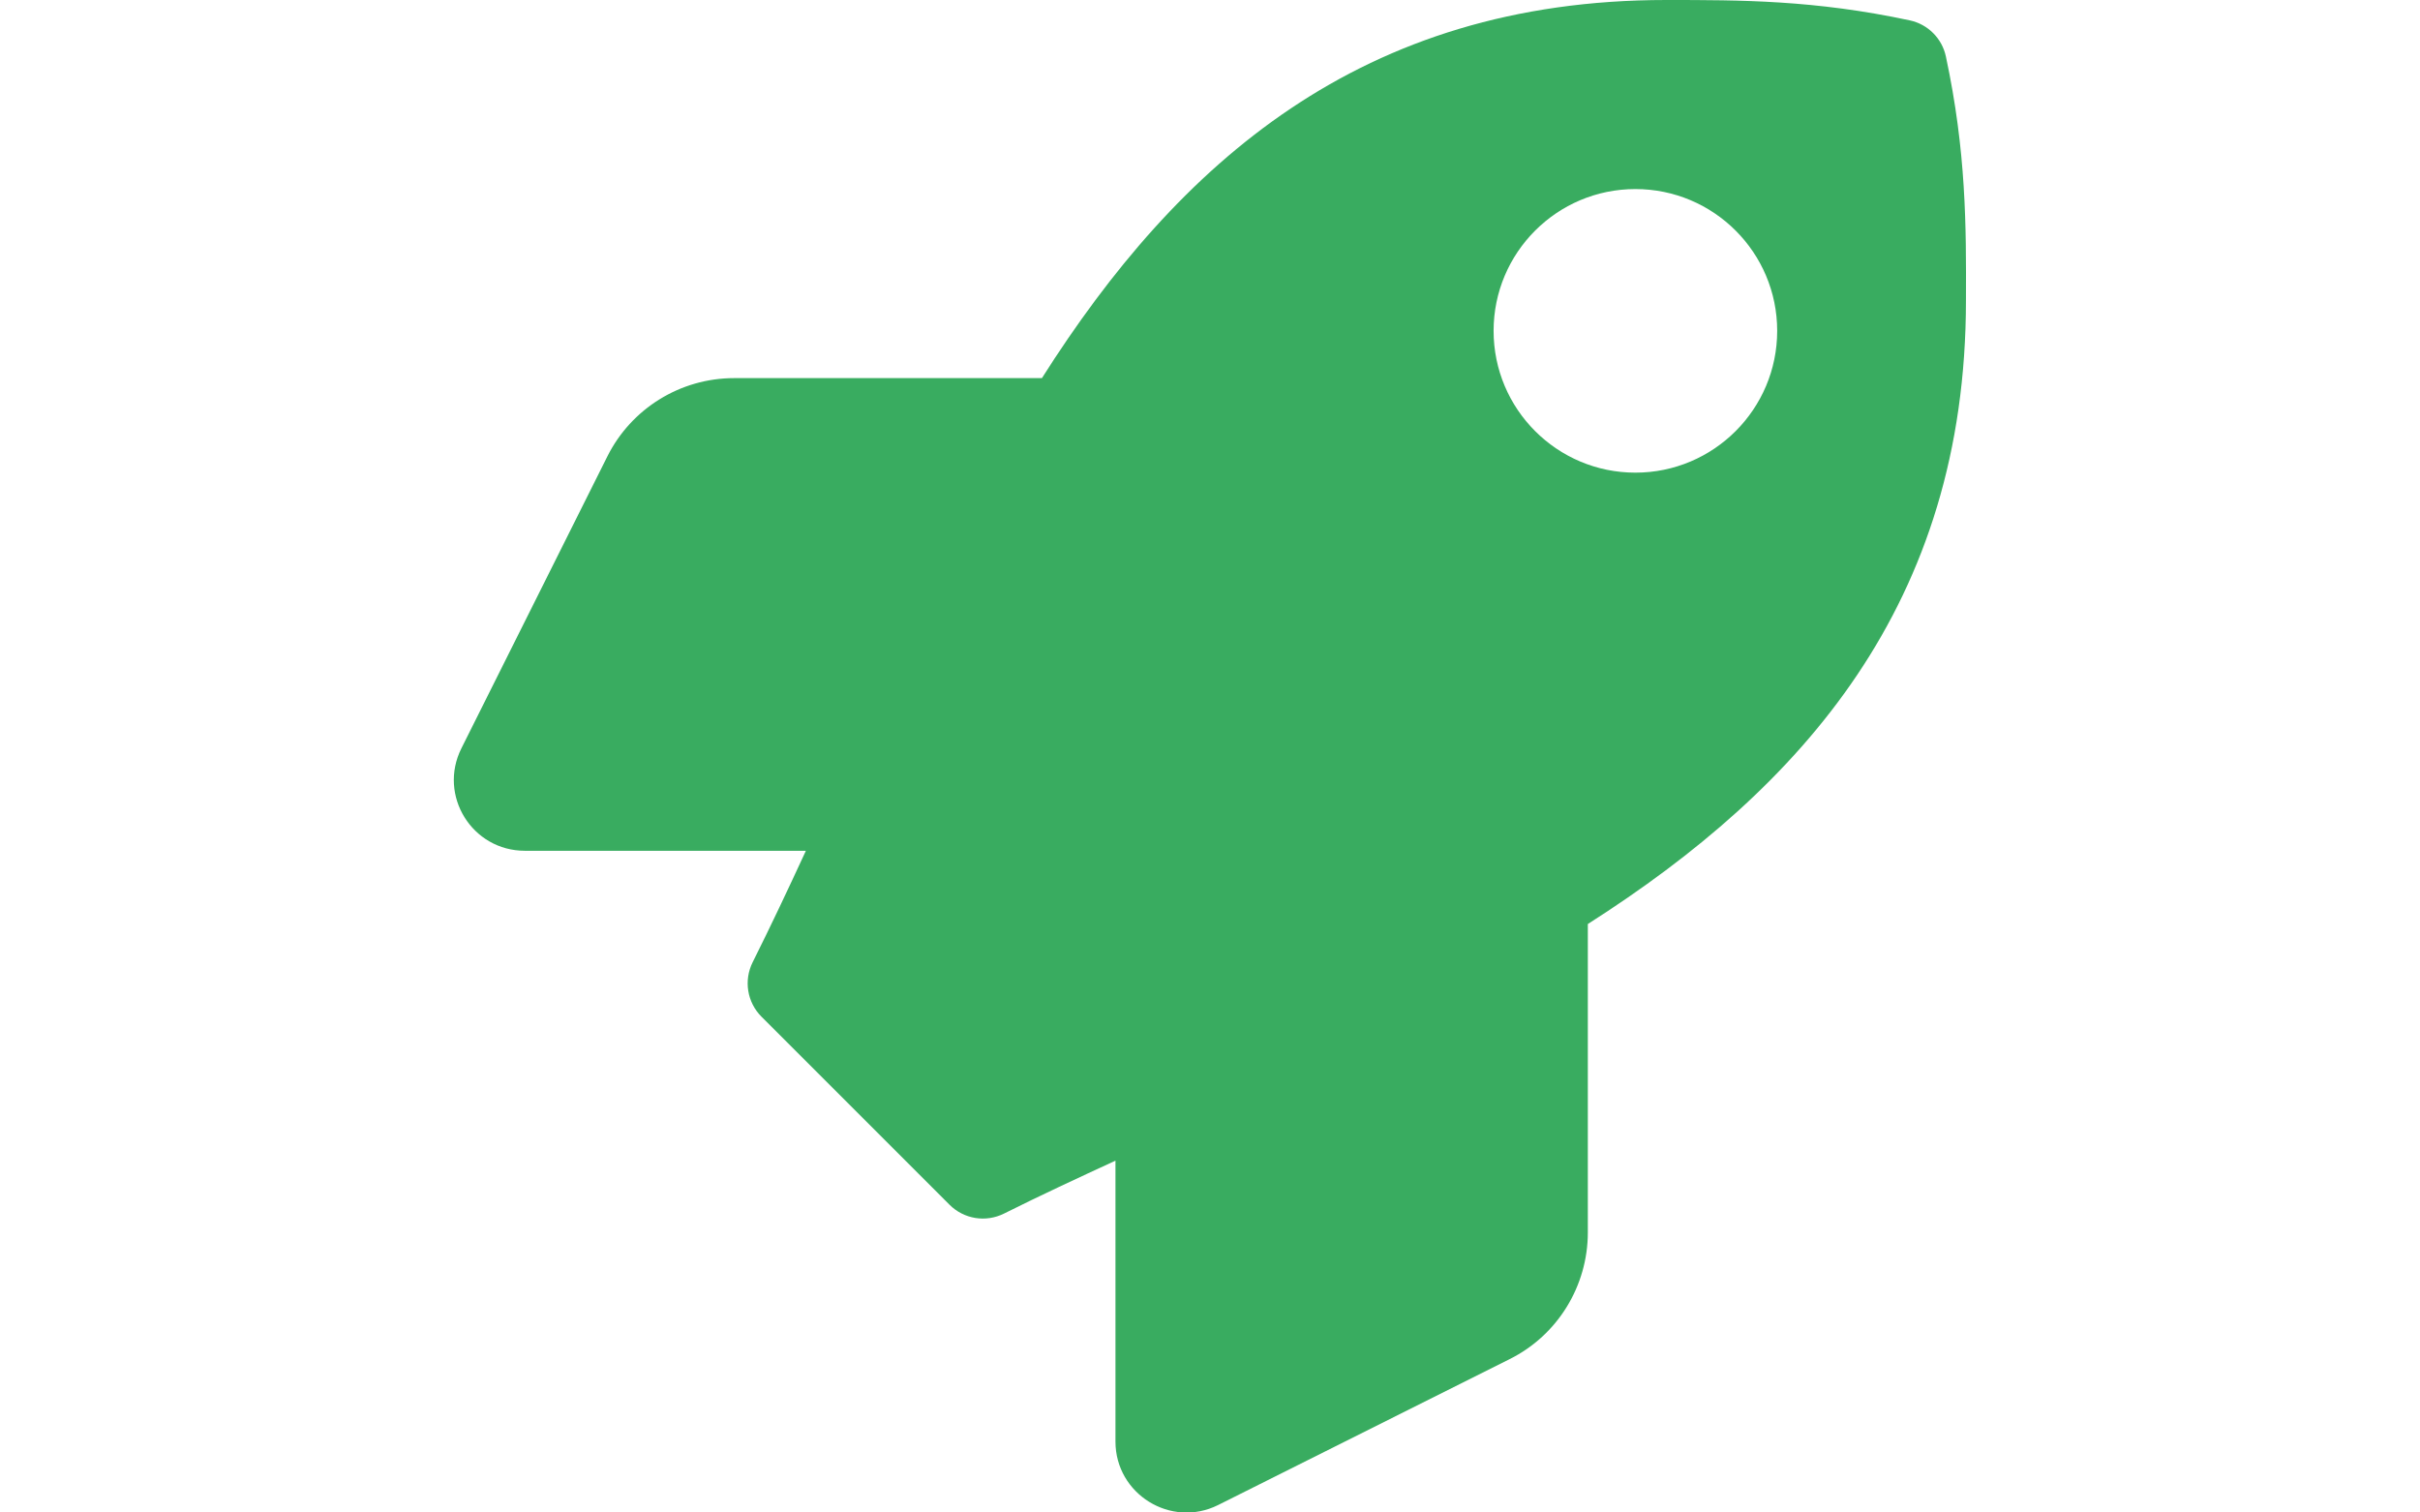 <?xml version="1.0" encoding="utf-8"?>
<!-- Generator: Adobe Illustrator 16.0.3, SVG Export Plug-In . SVG Version: 6.00 Build 0)  -->
<!DOCTYPE svg PUBLIC "-//W3C//DTD SVG 1.1//EN" "http://www.w3.org/Graphics/SVG/1.1/DTD/svg11.dtd">
<svg version="1.1" id="Layer_1" xmlns="http://www.w3.org/2000/svg" xmlns:xlink="http://www.w3.org/1999/xlink" x="0px" y="0px"
	 width="1280px" height="800px" viewBox="0 0 1280 800" enable-background="new 0 0 1280 800" xml:space="preserve">
<path fill="#39AC60" d="M1029.219,29.844c-2.031-9.531-9.531-17.031-19.063-19.063C959.844,0,920.469,0,881.25,0
	C720,0,623.281,86.25,551.094,200H388.281c-28.438,0-54.375,16.094-67.031,41.406l-77.188,154.375
	c-12.5,24.999,5.625,54.219,33.594,54.219H426.25c-9.219,19.999-18.594,39.844-28.125,58.906c-4.844,9.688-2.969,21.25,4.688,28.906
	l99.375,99.375c7.656,7.656,19.219,9.531,28.906,4.688c19.063-9.531,38.906-18.75,58.906-27.969V762.5
	c0,27.813,29.375,45.938,54.219,33.594l154.219-77.188c25.469-12.656,41.406-38.75,41.406-67.031V488.749
	c113.438-72.343,200-169.374,200-329.843C1040,119.531,1040,80.156,1029.219,29.844z M865,250c-41.406,0-75-33.594-75-75
	s33.594-75,75-75s75,33.594,75,75S906.406,250,865,250z"/>
</svg>
